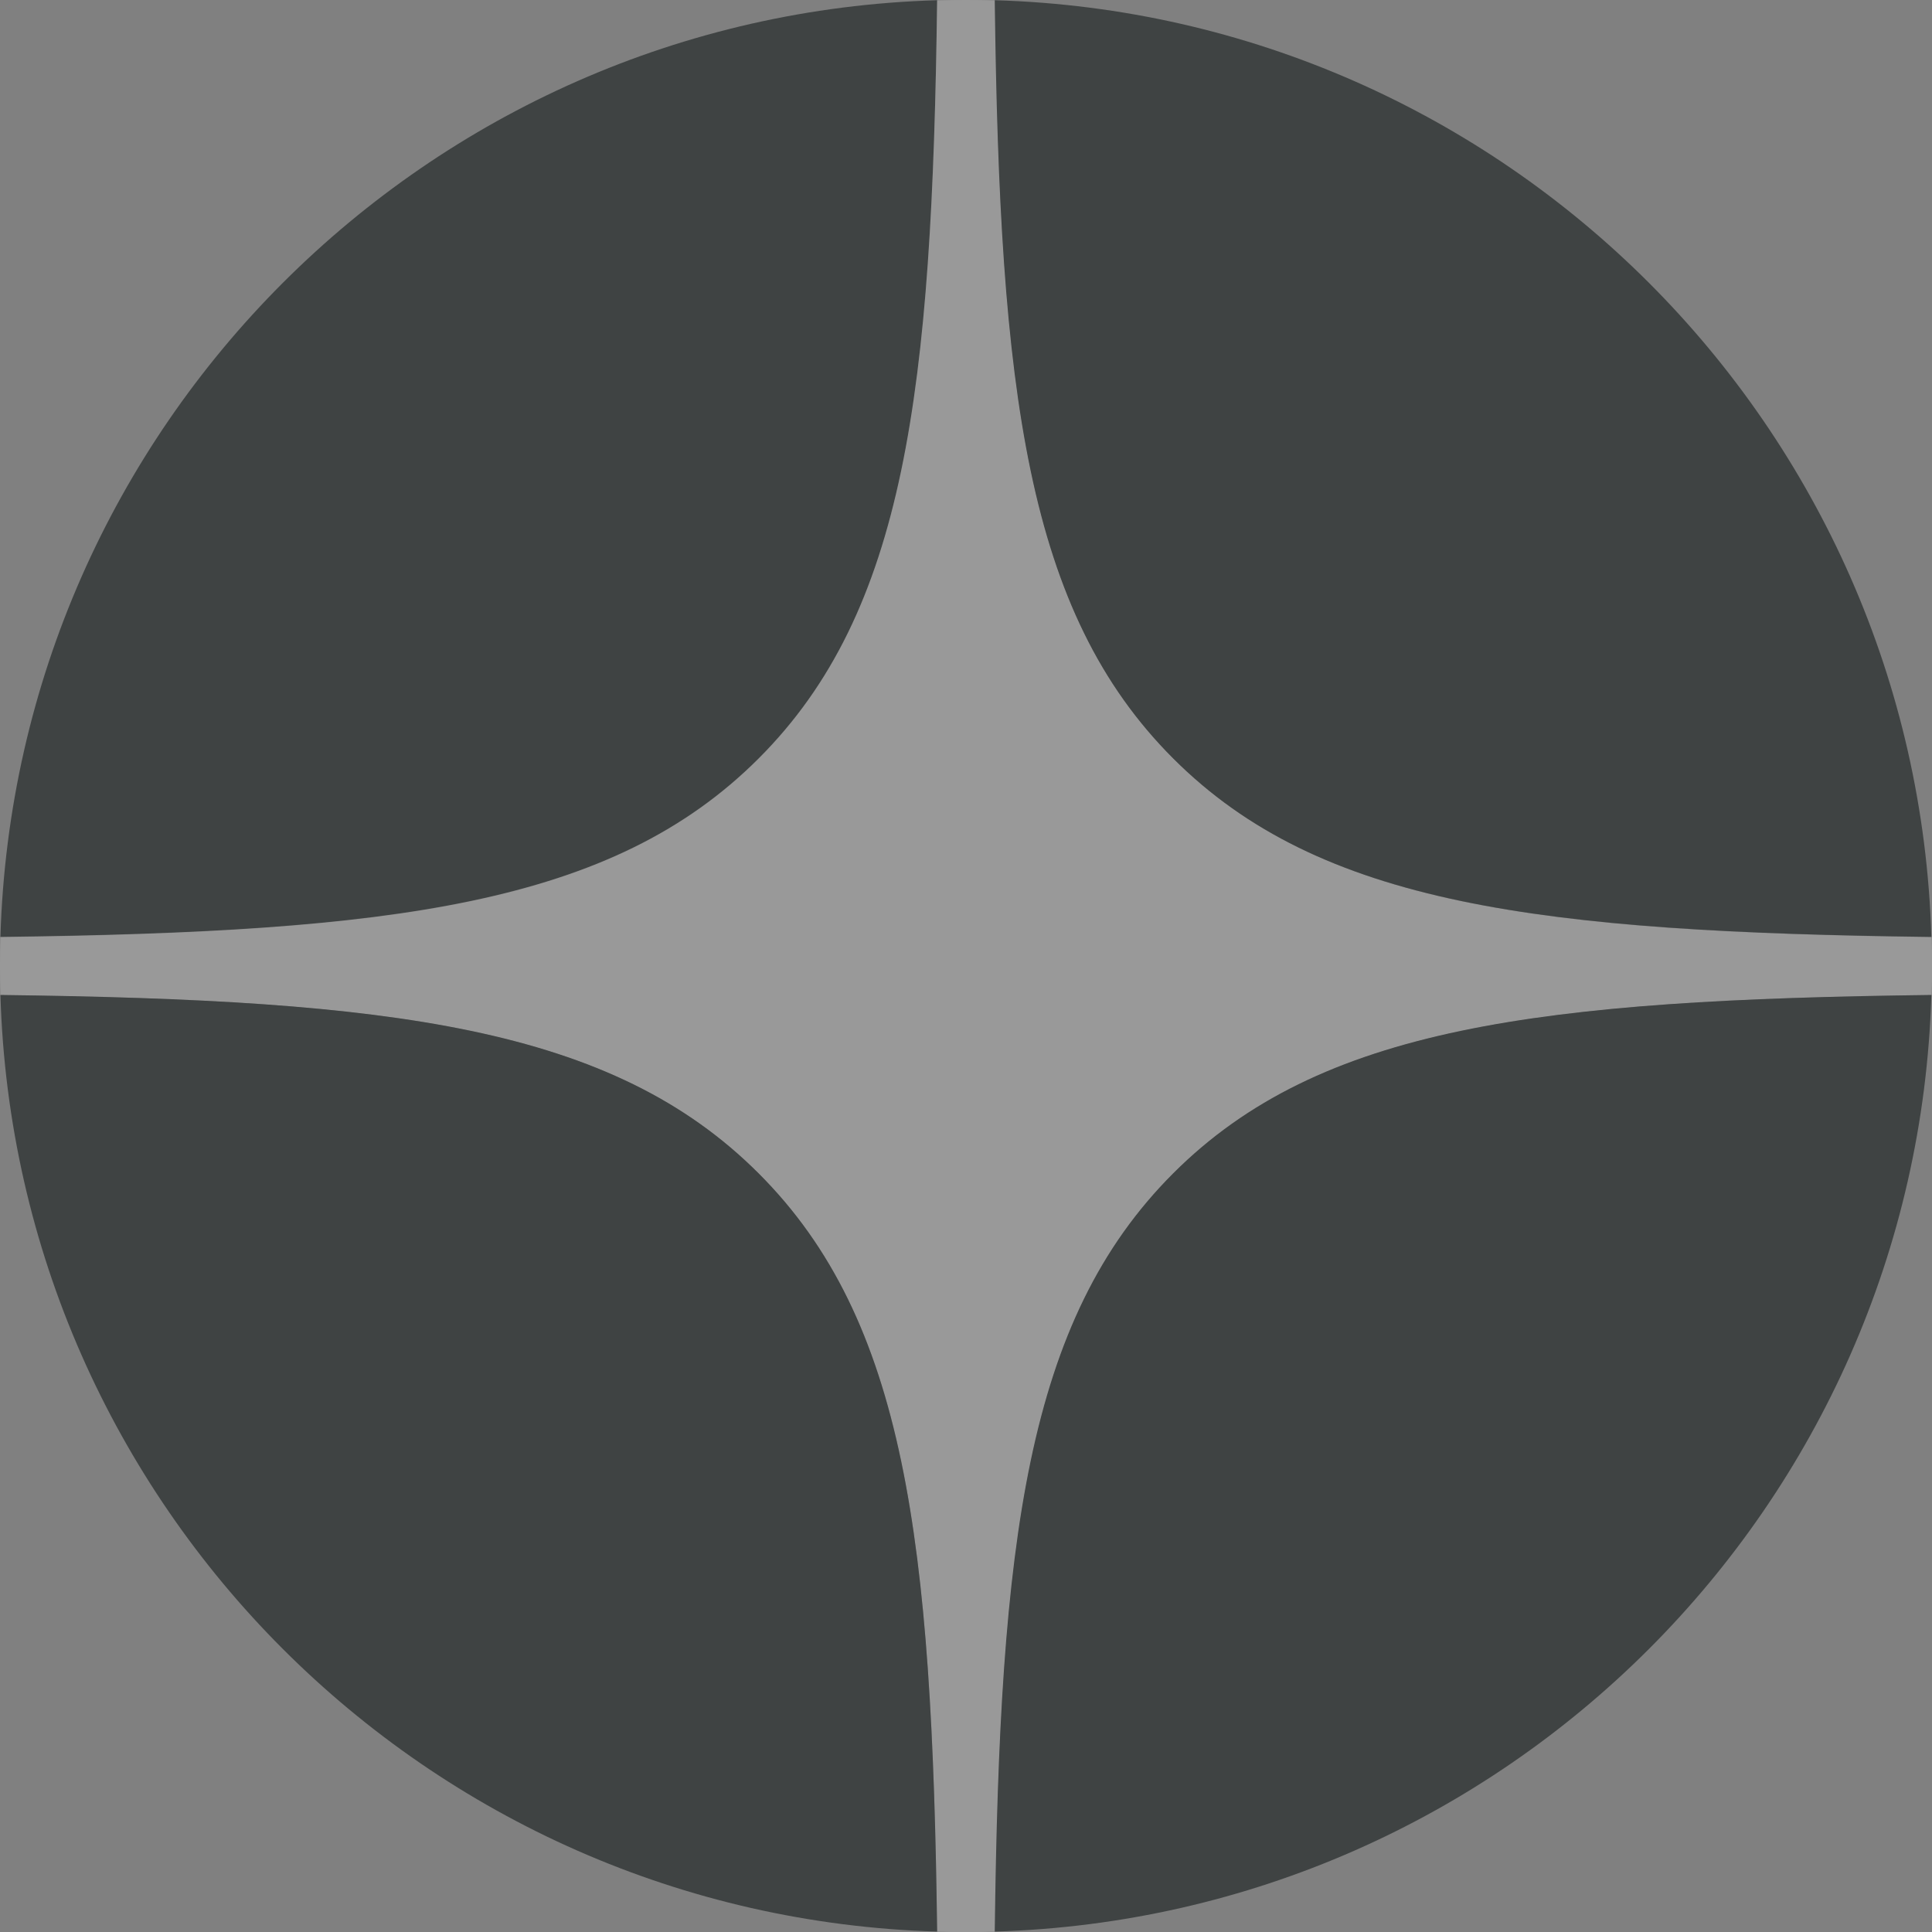 <?xml version="1.0" encoding="UTF-8"?> <svg xmlns="http://www.w3.org/2000/svg" width="18" height="18" viewBox="0 0 18 18" fill="none"><rect x="0" y="0" width="18" height="18" fill="#808080" stroke="none"/><path d="M7.068 7.066C8.436 5.698 8.685 3.648 8.731 0.002C3.974 0.142 0.144 3.972 0.004 8.729C3.65 8.683 5.7 8.434 7.068 7.066Z" fill="#3F4343"></path><path d="M0.004 8.731C0.001 8.82 0 8.91 0 9C0 9.091 0.001 9.181 0.004 9.27C3.65 9.316 5.7 9.565 7.068 10.933C8.436 12.301 8.685 14.351 8.731 17.997C8.82 18 8.91 18.001 9 18.001C9.091 18.001 9.181 18 9.27 17.997C9.316 14.351 9.565 12.301 10.933 10.933C12.301 9.565 14.351 9.316 17.997 9.27C18 9.181 18.001 9.091 18.001 9C18.001 8.91 18 8.82 17.997 8.731C14.351 8.685 12.301 8.436 10.933 7.068C9.565 5.7 9.316 3.65 9.27 0.004C9.181 0.001 9.091 0 9 0C8.91 0 8.82 0.001 8.731 0.004C8.685 3.65 8.436 5.7 7.068 7.068C5.7 8.436 3.65 8.685 0.004 8.731Z" fill="white" fill-opacity="0.2"></path><path d="M9.268 0.002C9.313 3.648 9.562 5.698 10.93 7.066C12.298 8.434 14.348 8.683 17.994 8.729C17.854 3.972 14.024 0.142 9.268 0.002Z" fill="#3F4343"></path><path d="M0.004 9.27C0.144 14.026 3.974 17.856 8.731 17.996C8.685 14.35 8.436 12.3 7.068 10.932C5.7 9.564 3.65 9.315 0.004 9.27Z" fill="#3F4343"></path><path d="M10.93 10.932C9.562 12.3 9.313 14.35 9.268 17.996C14.024 17.856 17.854 14.026 17.994 9.27C14.348 9.315 12.298 9.564 10.93 10.932Z" fill="#3F4343"></path></svg> 